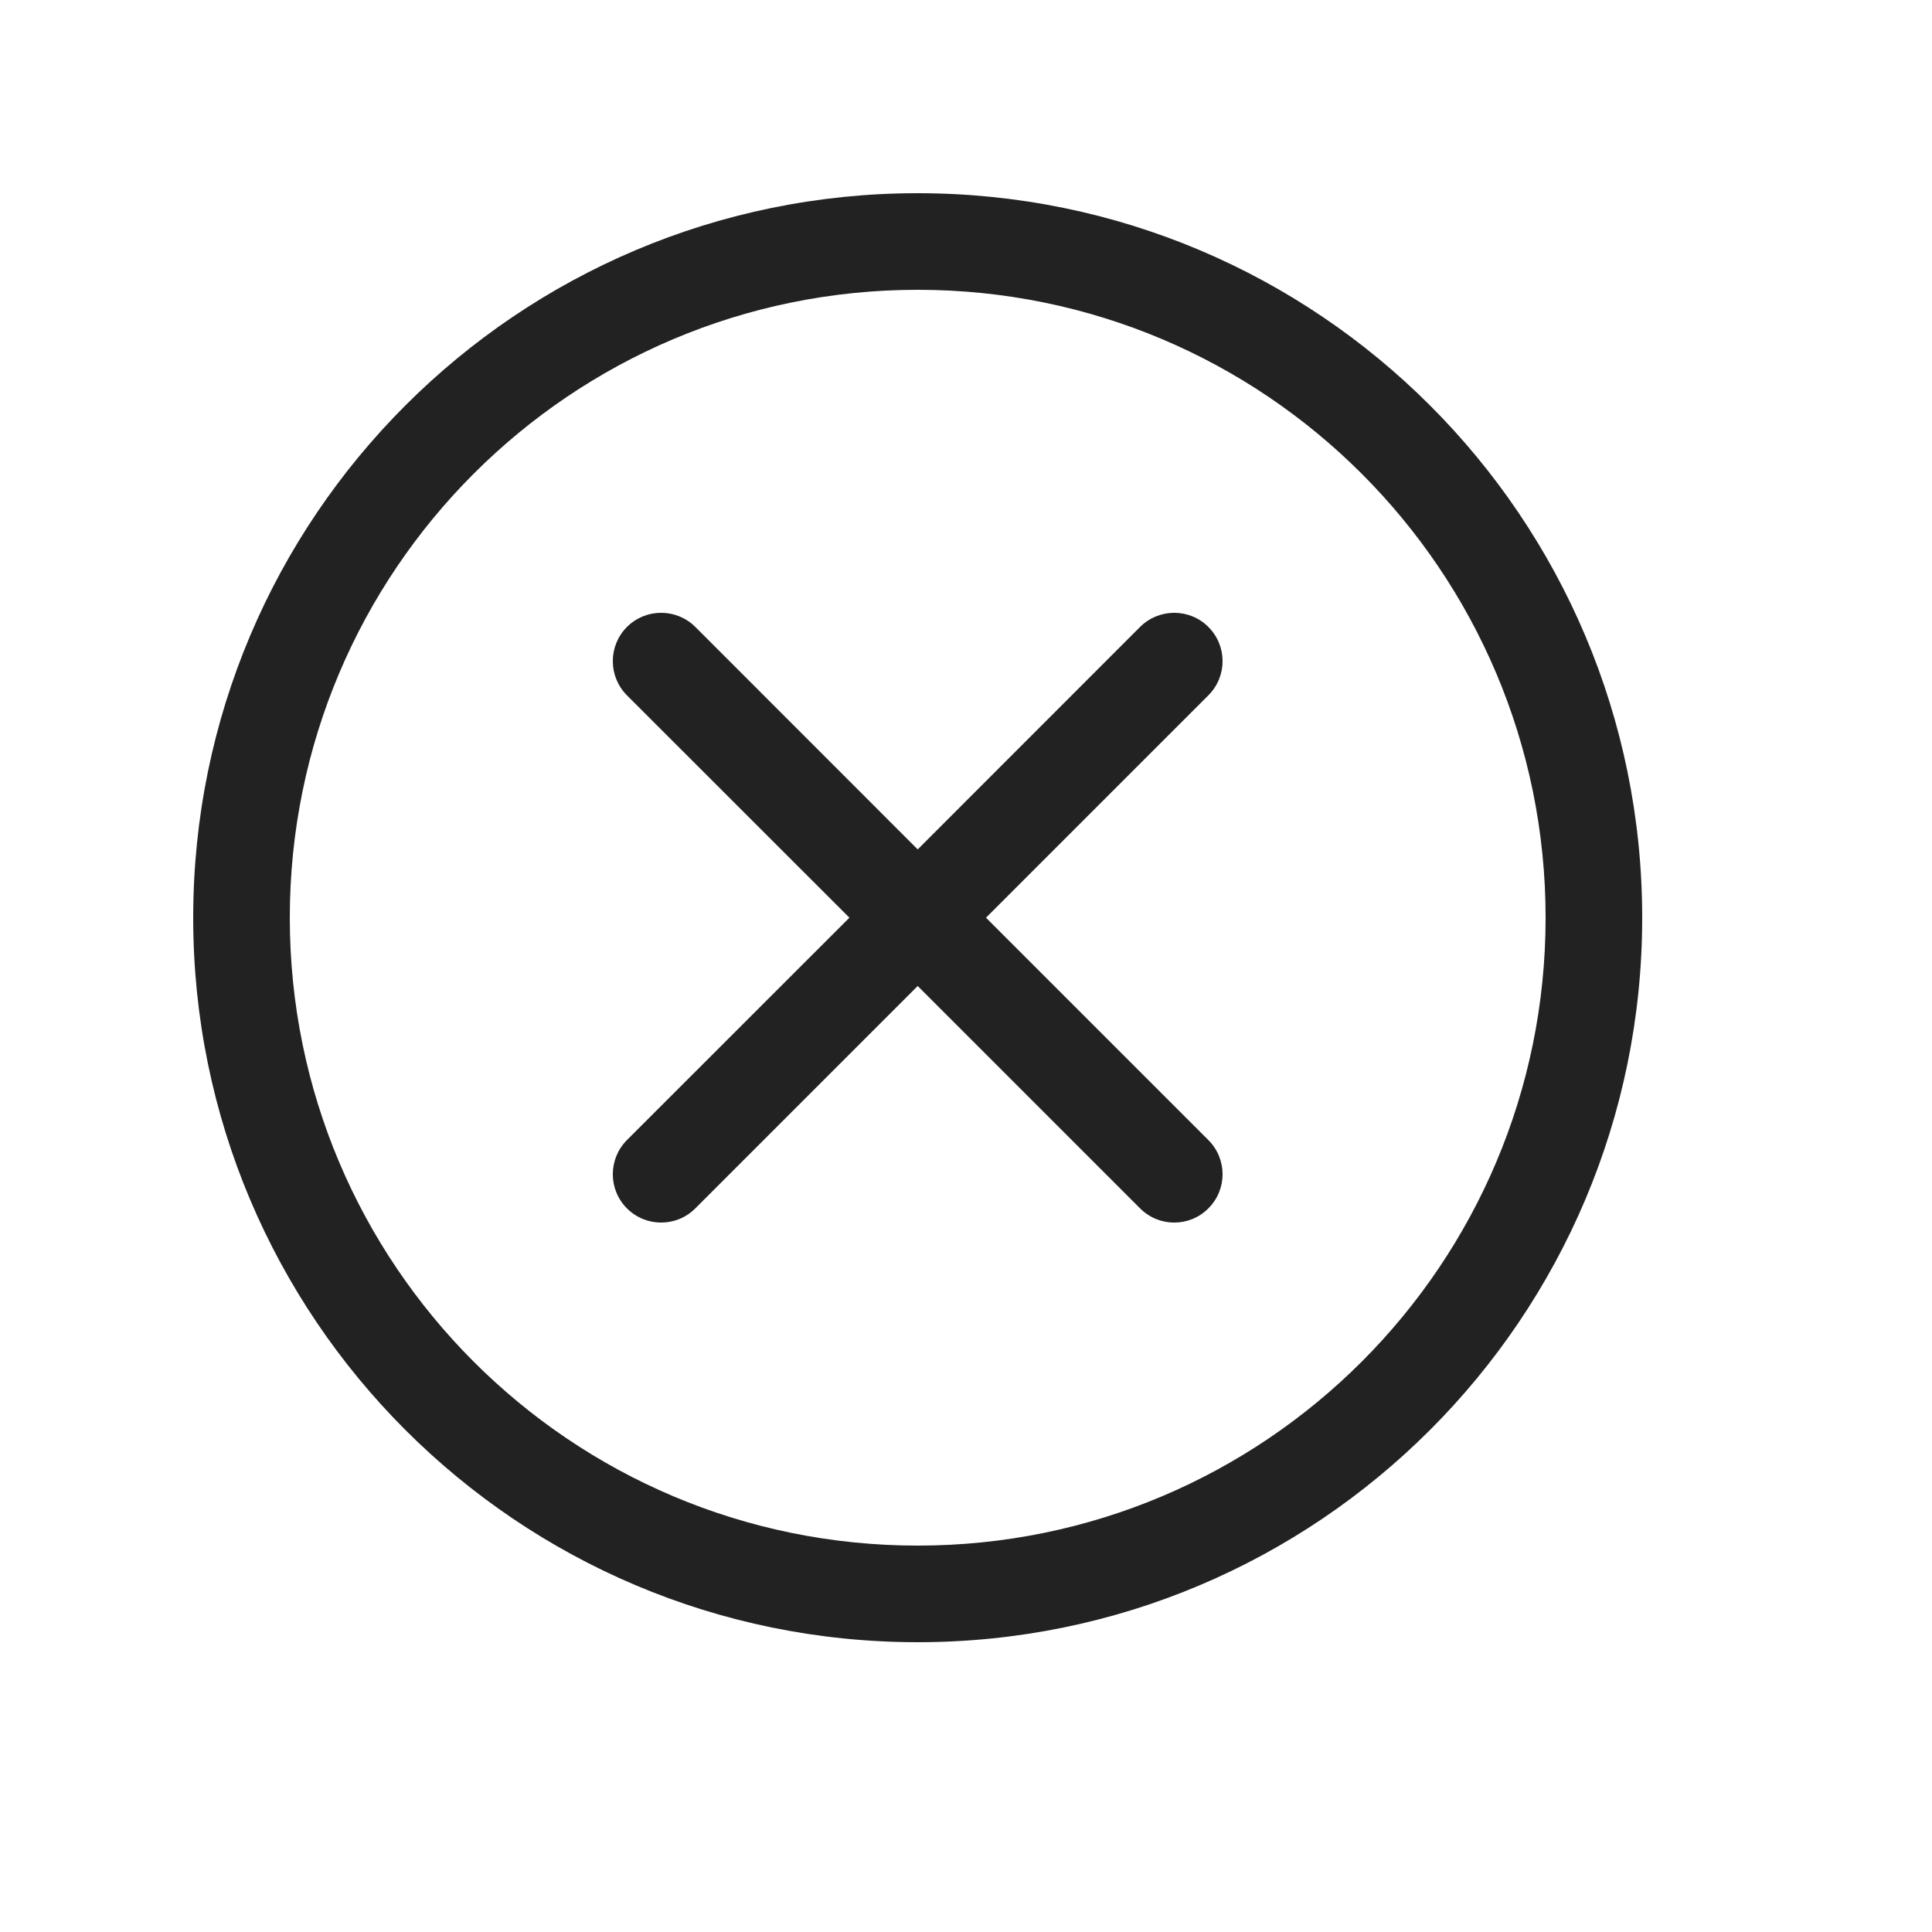 <svg width="20" height="20" viewBox="0 0 20 20" fill="none" xmlns="http://www.w3.org/2000/svg">
<path d="M7.198 6.49C7.002 6.295 6.686 6.295 6.49 6.49C6.295 6.686 6.295 7.002 6.49 7.198L8.793 9.5L6.49 11.802C6.295 11.998 6.295 12.314 6.49 12.509C6.686 12.705 7.002 12.705 7.198 12.509L9.5 10.207L11.802 12.509C11.998 12.705 12.314 12.705 12.509 12.509C12.705 12.314 12.705 11.998 12.509 11.802L10.207 9.5L12.509 7.198C12.705 7.002 12.705 6.686 12.509 6.49C12.314 6.295 11.998 6.295 11.802 6.49L9.5 8.793L7.198 6.49Z" fill="#222222"/>
<path fill-rule="evenodd" clip-rule="evenodd" d="M9.5 2C5.358 2 2 5.358 2 9.5C2 13.642 5.358 17 9.5 17C13.642 17 17 13.642 17 9.5C17 5.358 13.642 2 9.5 2ZM3 9.5C3 5.91 5.91 3 9.5 3C13.09 3 16 5.91 16 9.5C16 13.09 13.09 16 9.5 16C5.91 16 3 13.09 3 9.5Z" fill="#222222"/>
</svg>

